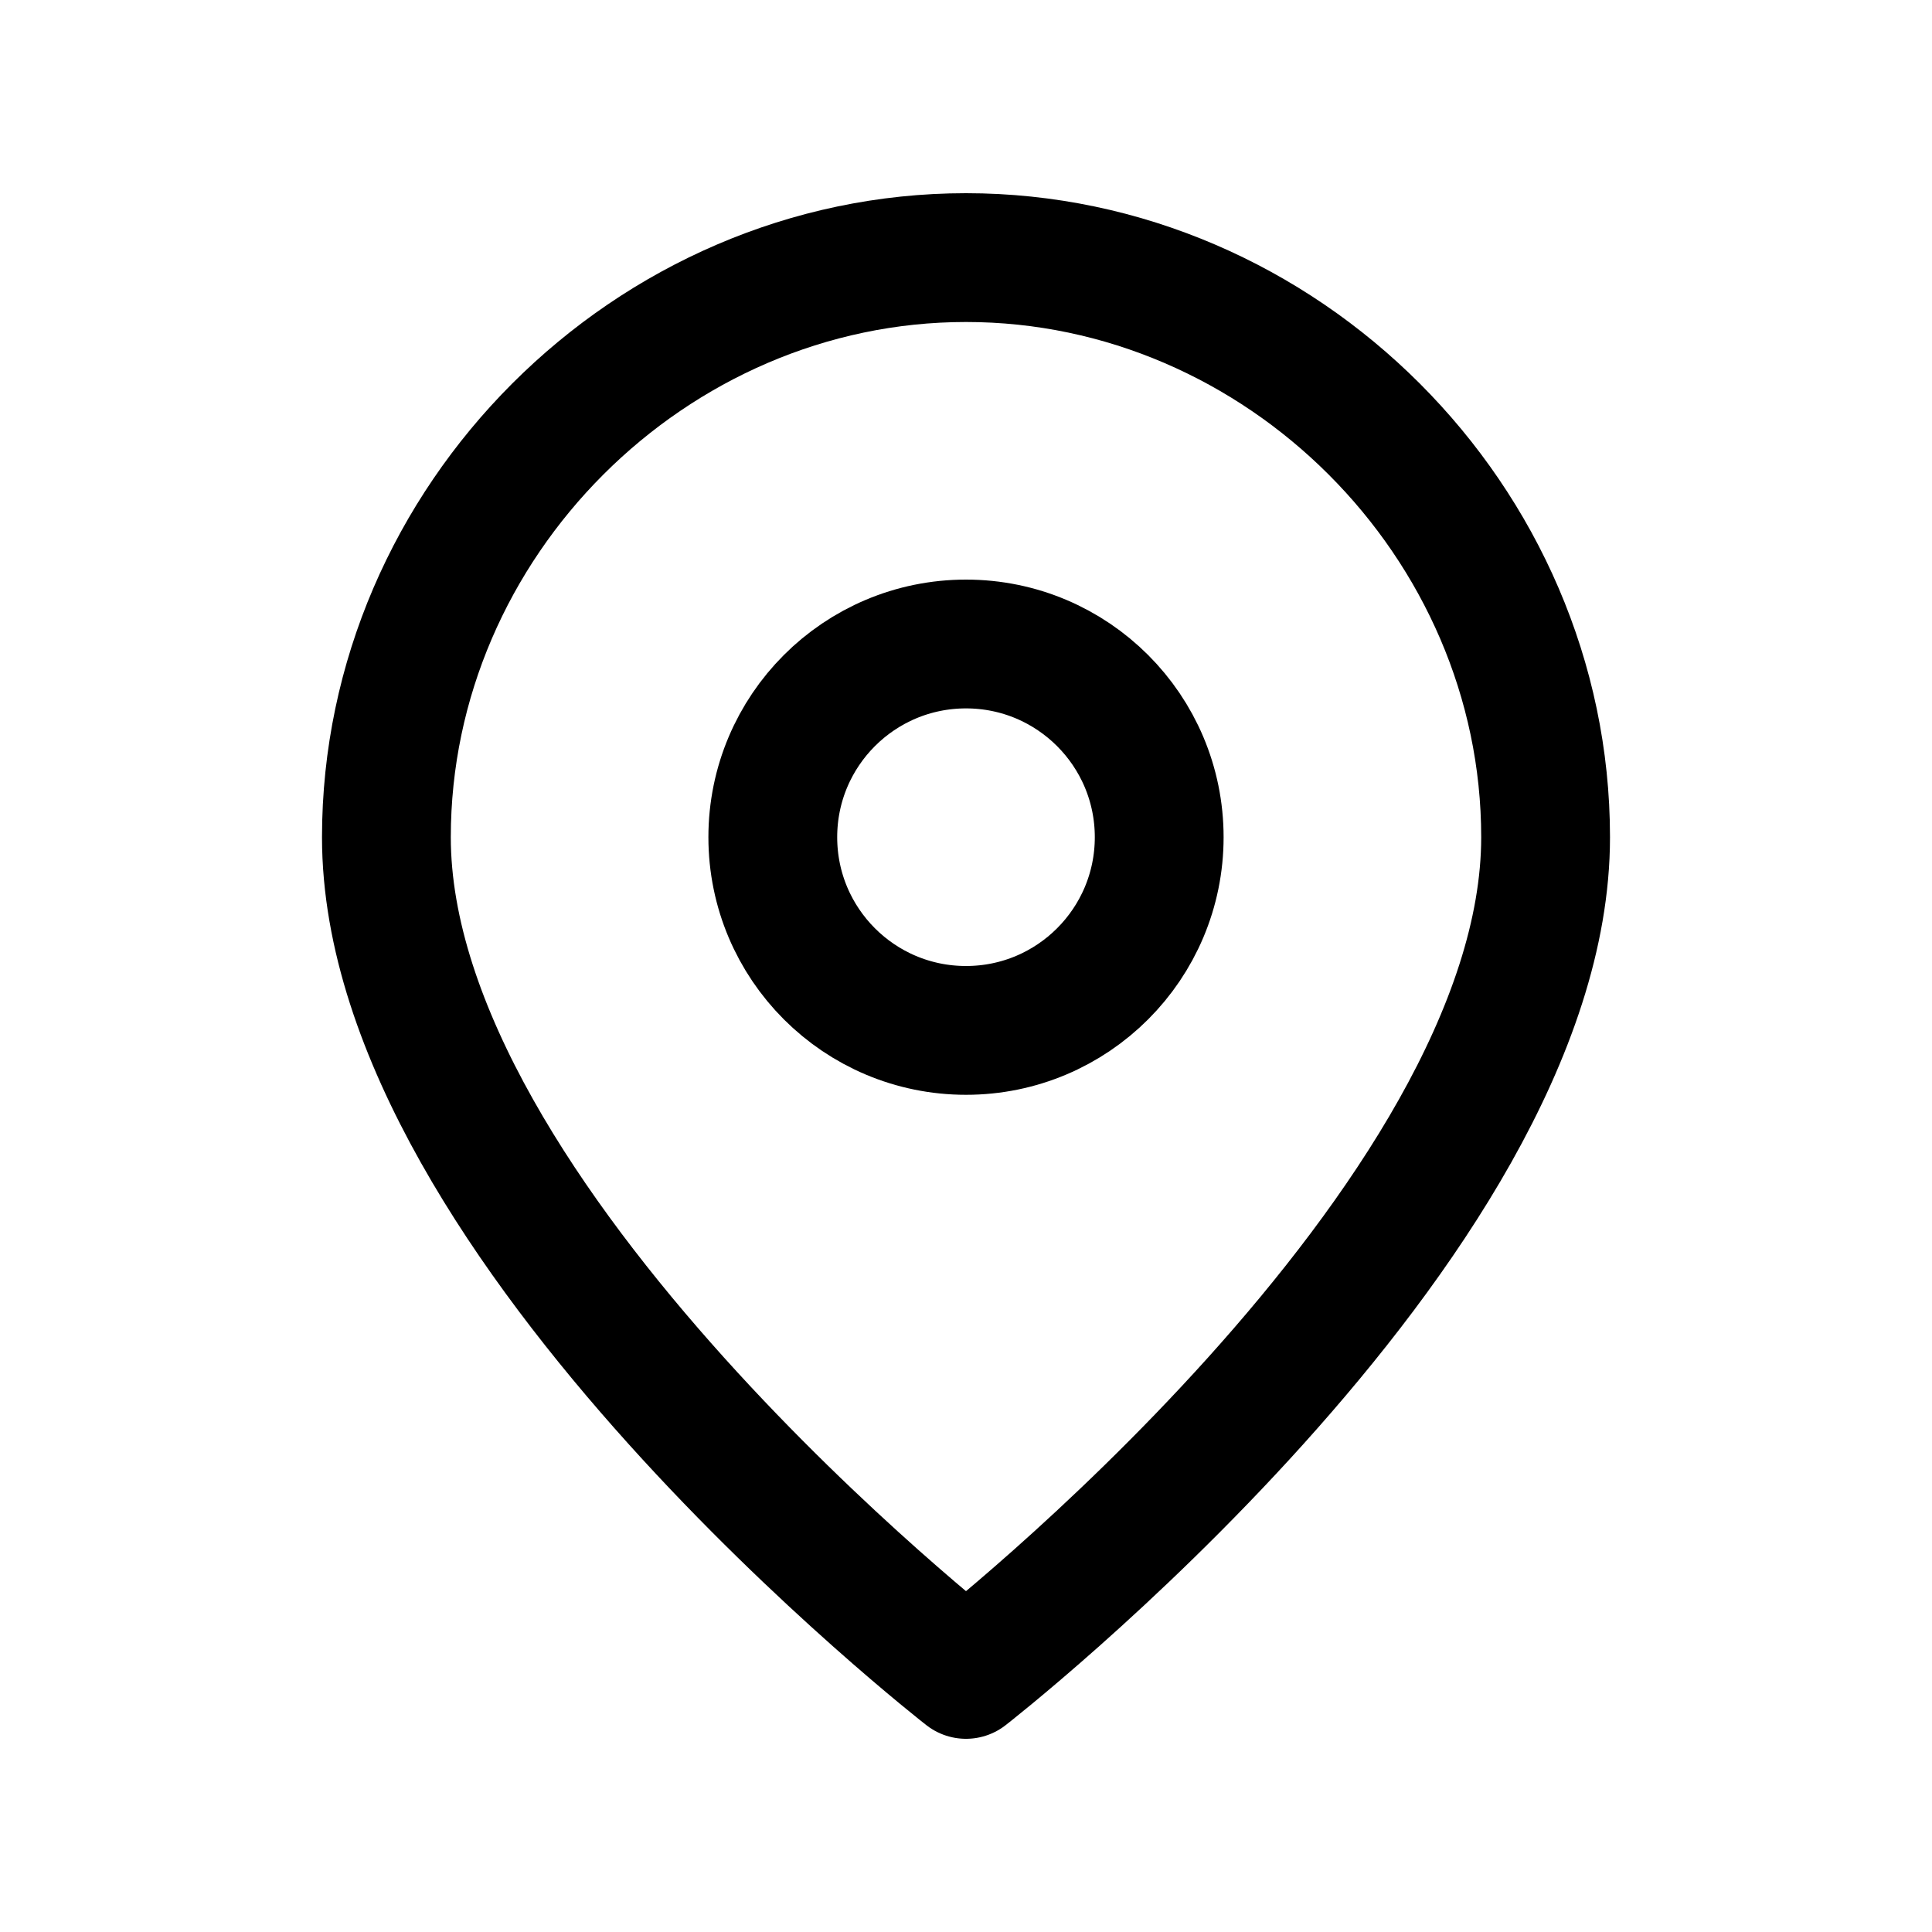 <svg width="30" height="30" viewBox="0 0 30 30" fill="none" xmlns="http://www.w3.org/2000/svg">
<path d="M24 13C24 19 15 26 15 26C15 26 6 19 6 13C6 8.098 10.098 4 15 4C19.902 4 24 8.098 24 13Z" stroke="black" stroke-width="2" stroke-linecap="round" stroke-linejoin="round"/>
<path d="M15 16C16.657 16 18 14.657 18 13C18 11.343 16.657 10 15 10C13.343 10 12 11.343 12 13C12 14.657 13.343 16 15 16Z" stroke="black" stroke-width="2" stroke-linecap="round" stroke-linejoin="round"/>
</svg>
